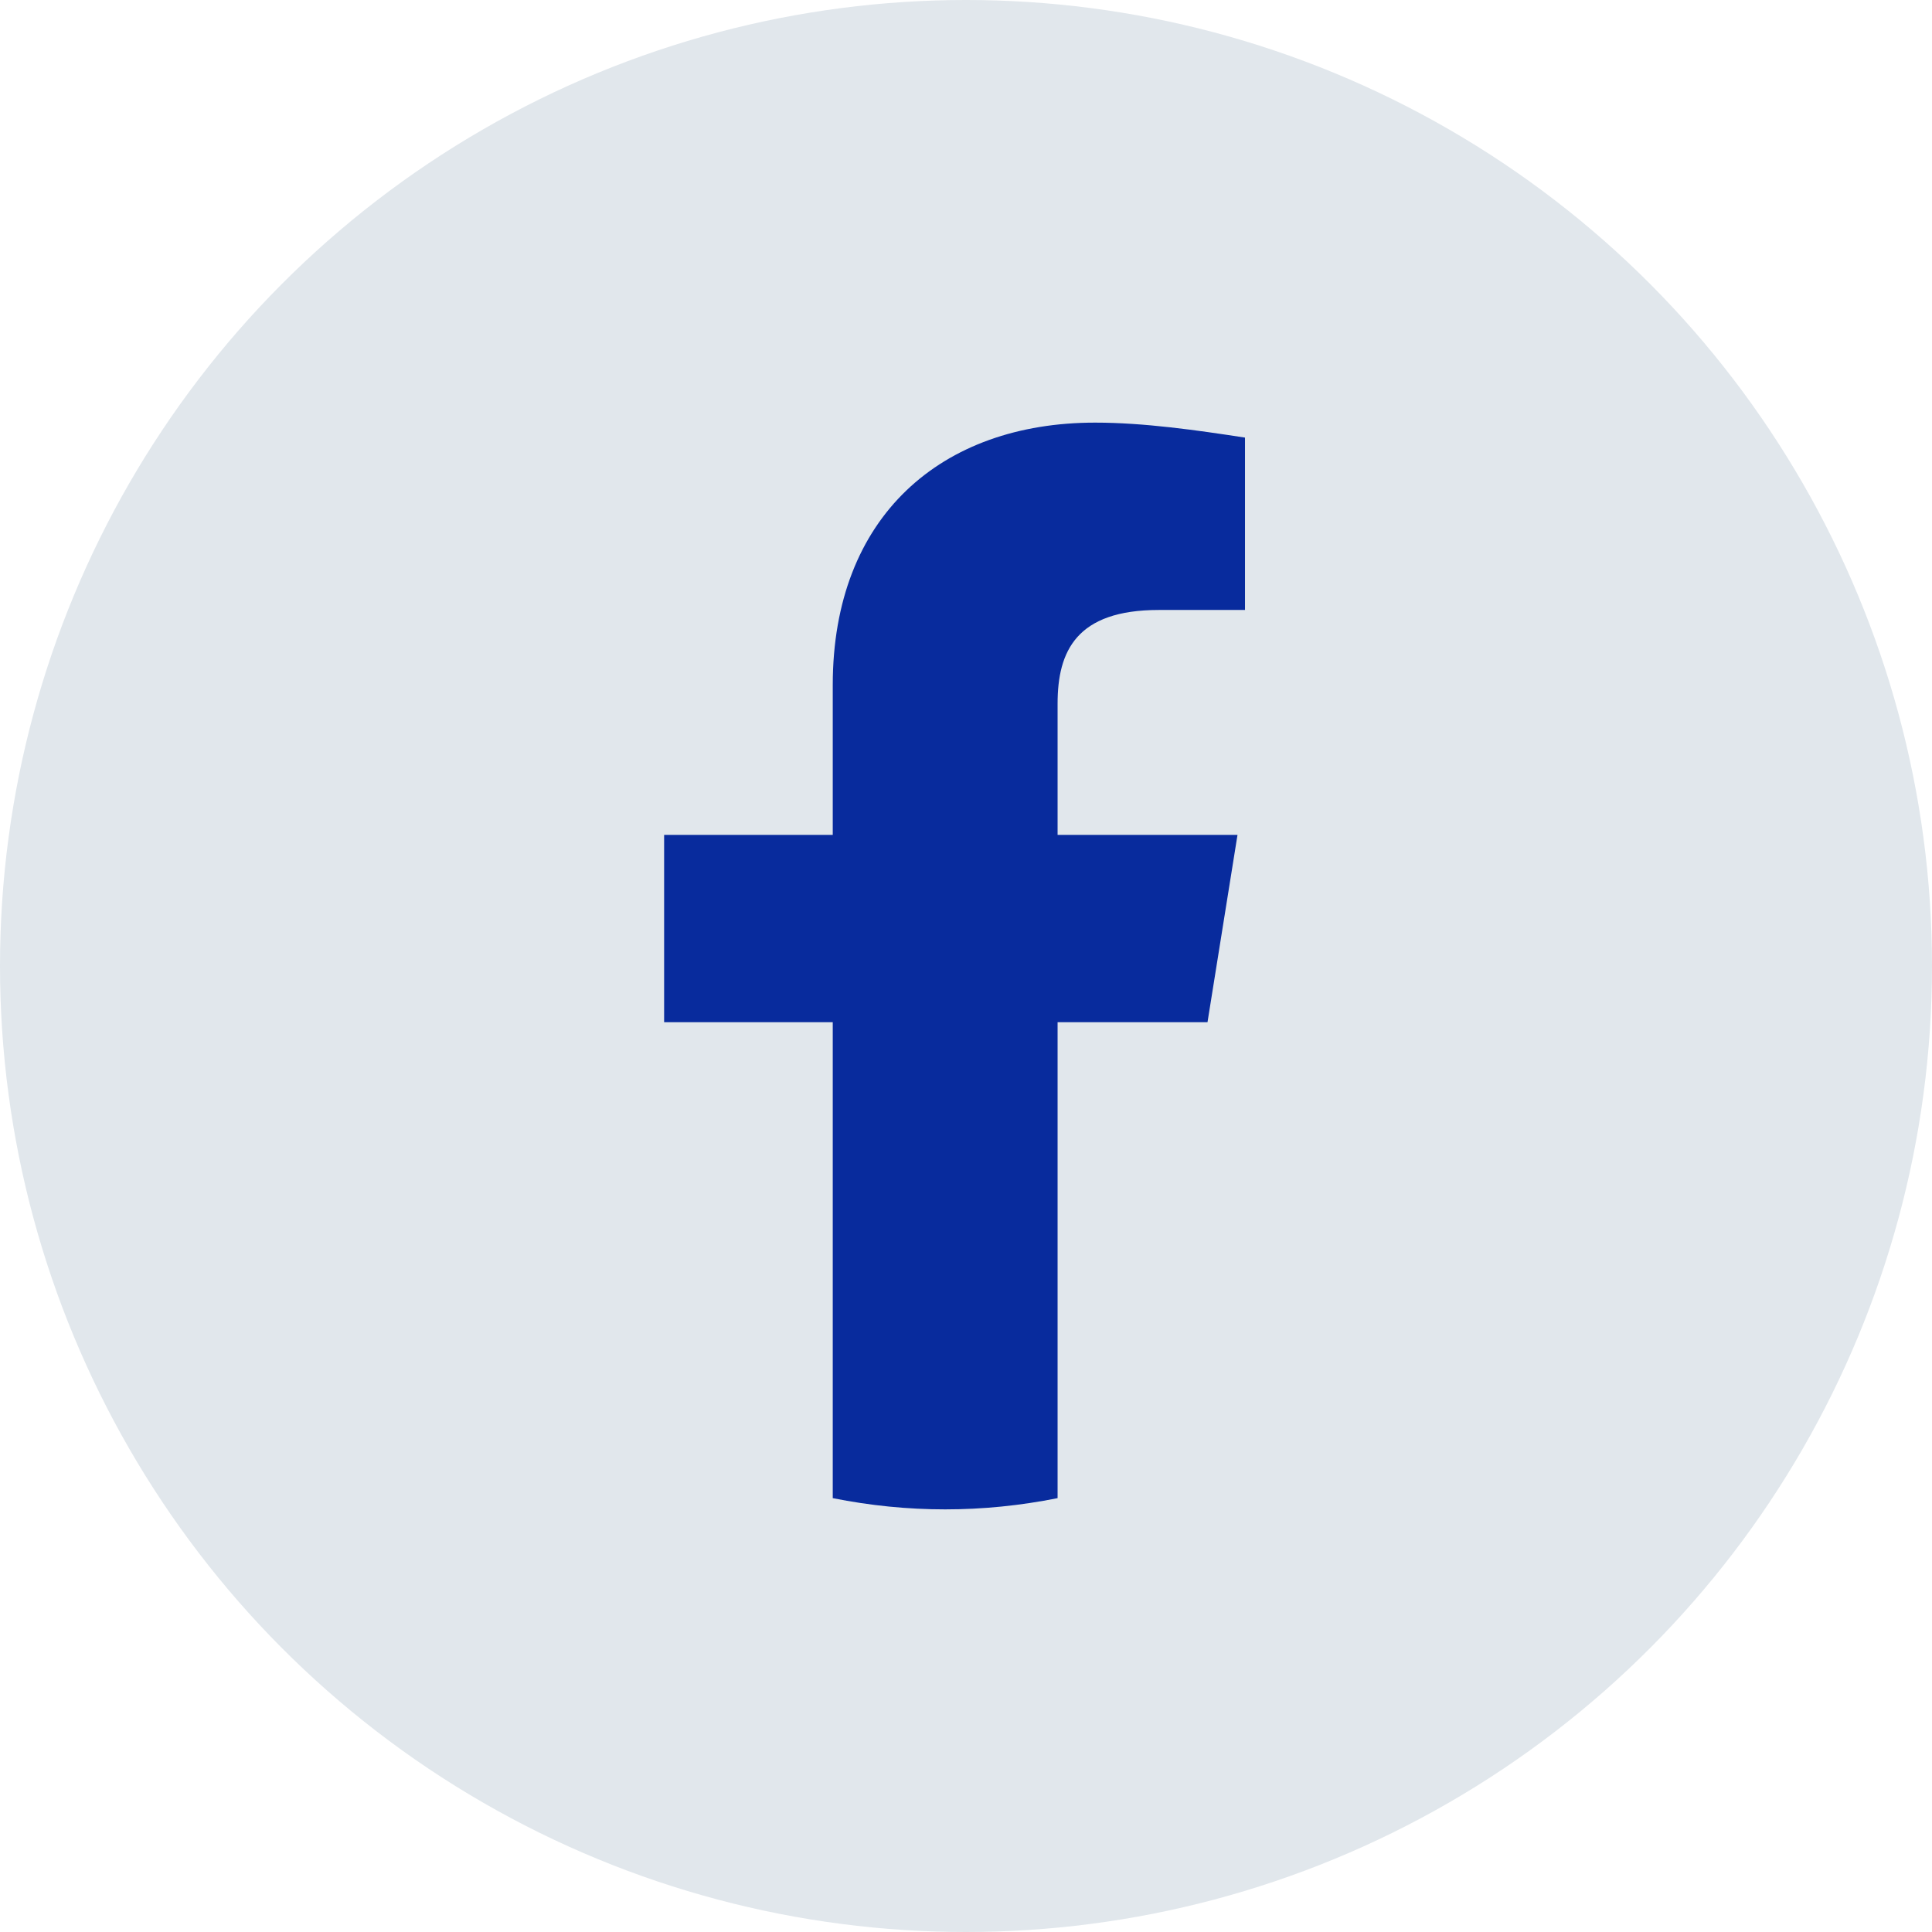 <svg width="32" height="32" viewBox="0 0 32 32" fill="none" xmlns="http://www.w3.org/2000/svg">
<circle cx="16" cy="16" r="16" fill="#E1E7EC"/>
<path d="M20 16.931L20.497 13.828H17.517V11.655C17.517 10.786 17.828 10.103 19.193 10.103H20.621V7.248C19.814 7.124 18.945 7 18.138 7C15.593 7 13.793 8.552 13.793 11.345V13.828H11V16.931H13.793V24.814C14.414 24.938 15.034 25 15.655 25C16.276 25 16.897 24.938 17.517 24.814V16.931H20Z" fill="#082B9D"/>
</svg>
